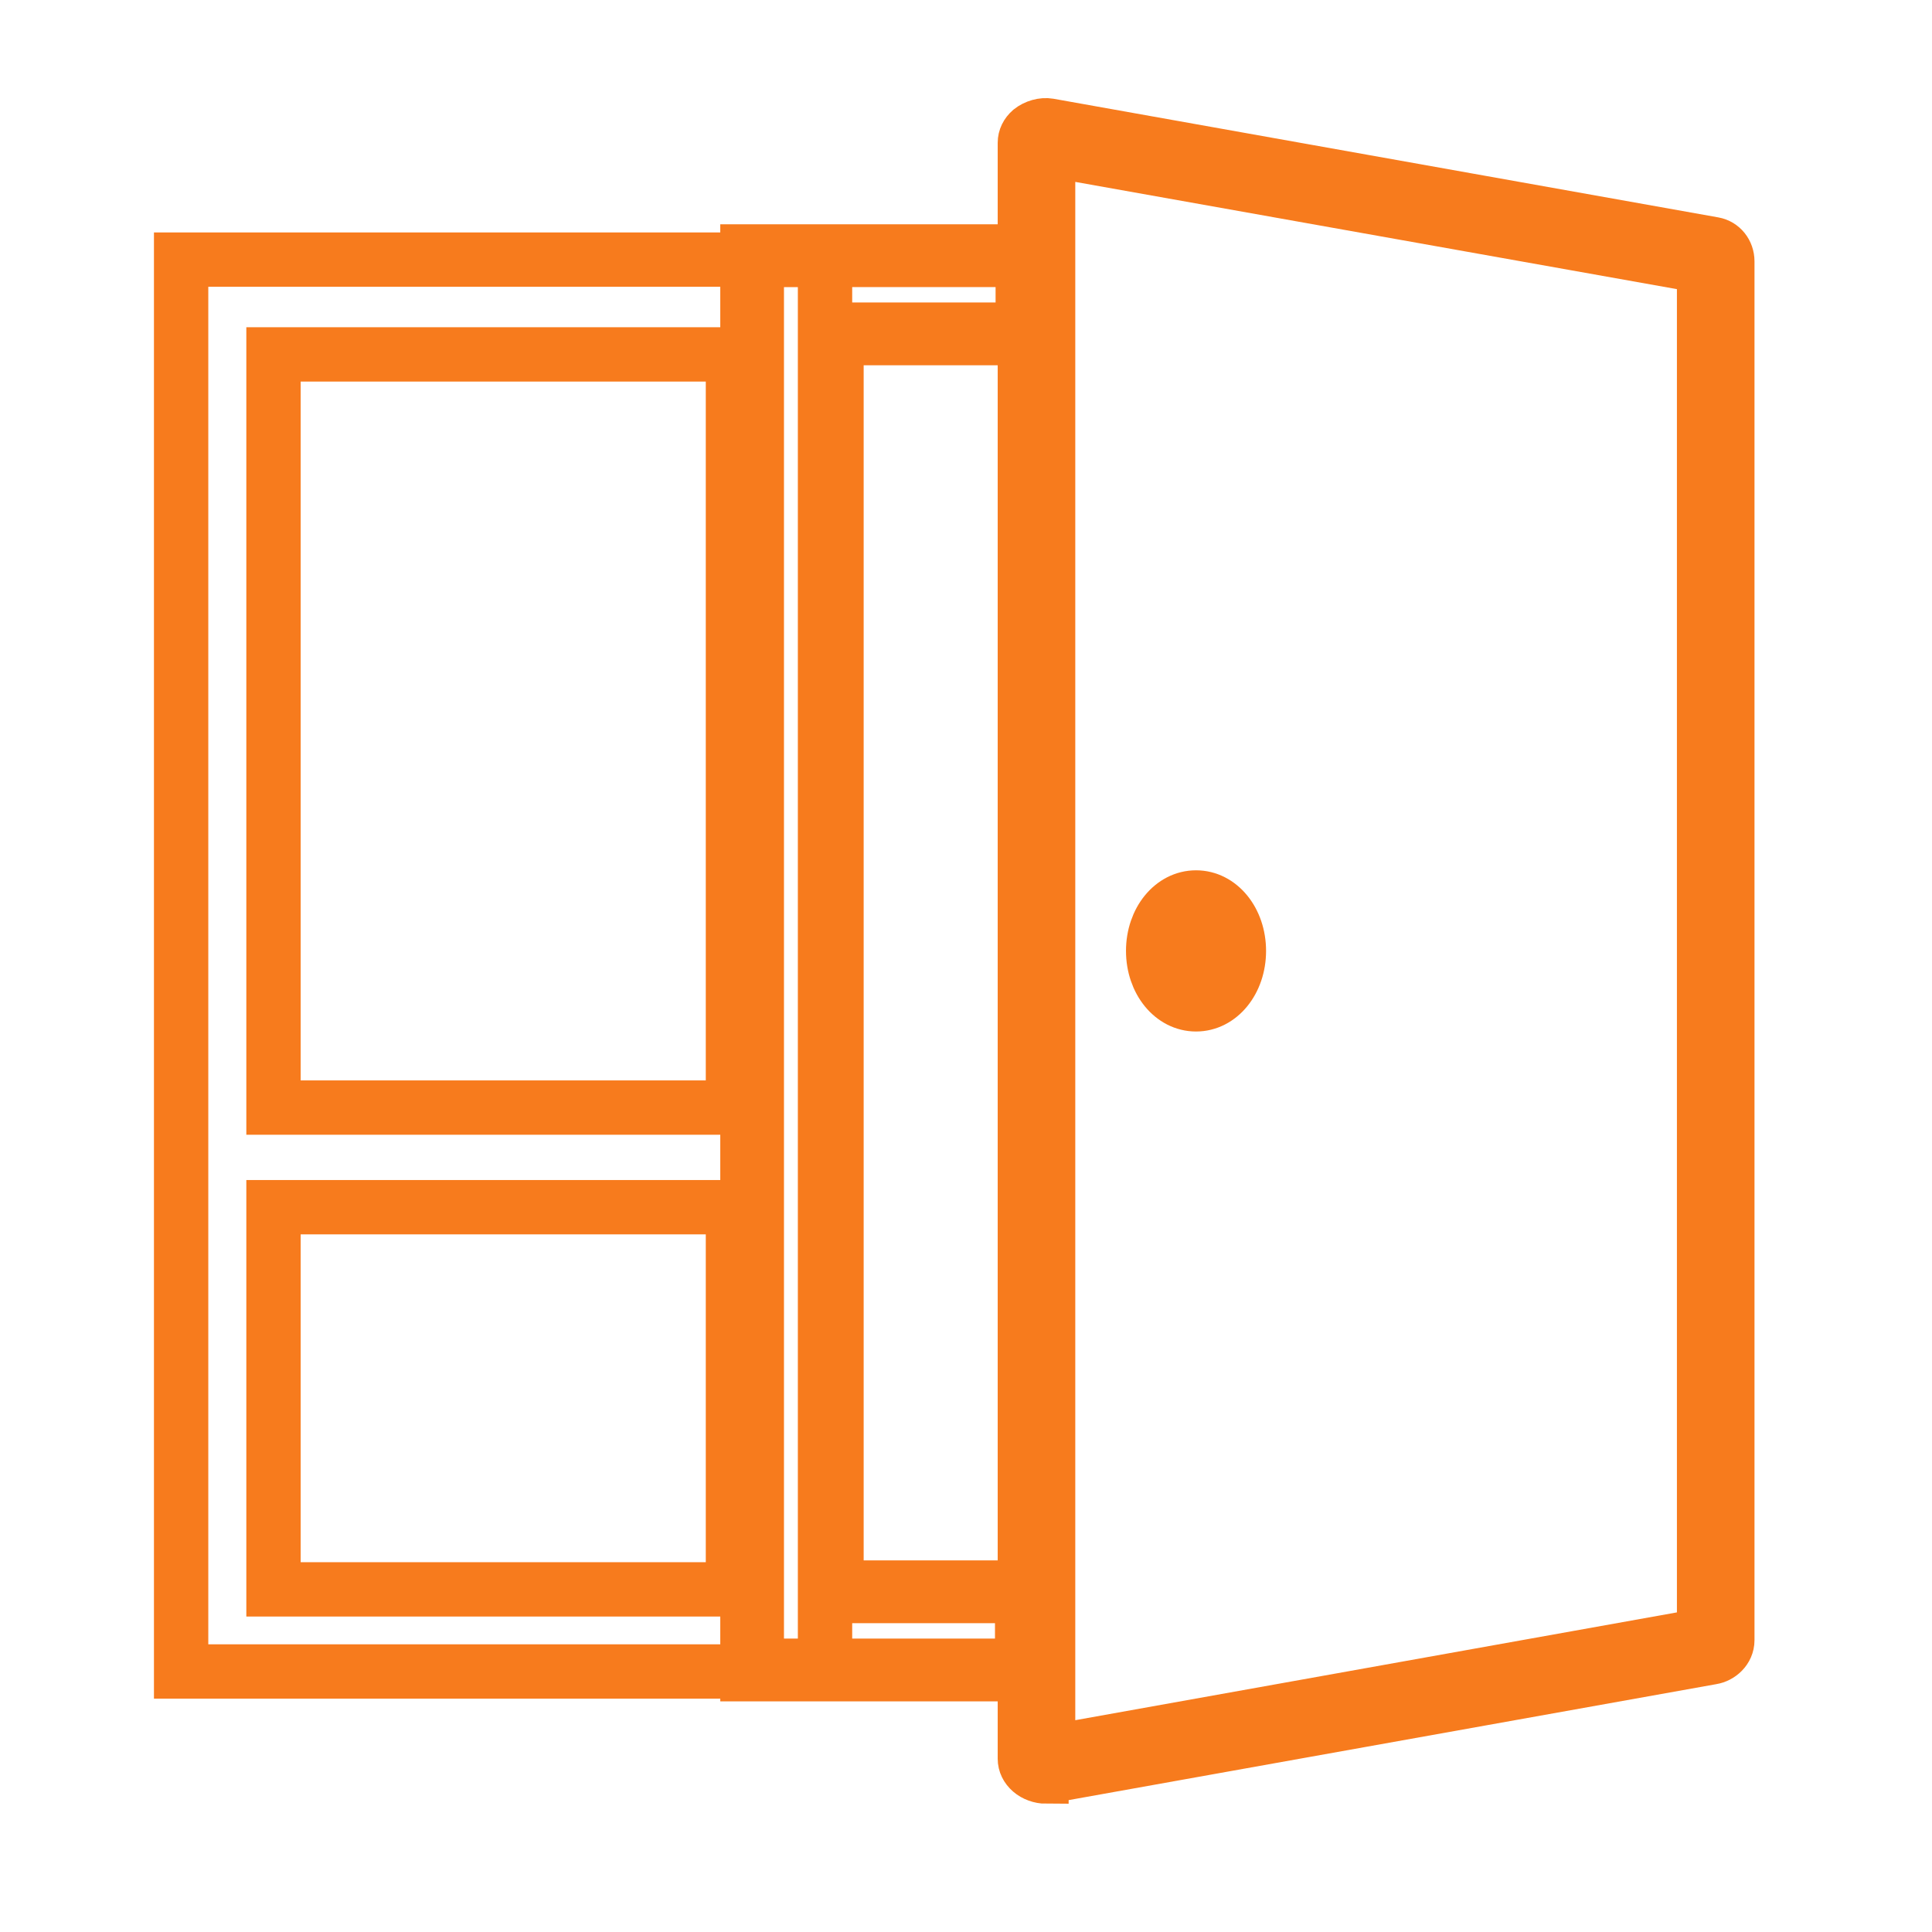 <svg width="64" height="64" viewBox="0 0 64 64" fill="none" xmlns="http://www.w3.org/2000/svg">
<g id="varnost">
<g id="Layer 1">
<g id="Dodelave">
<g id="Odprodaja exsponatov">
<g id="takojsnja dobava">
<path id="Fill-4" fill-rule="evenodd" clip-rule="evenodd" d="M25.47 54.78H33.46V53.27H27.02V10.52H33.48V9.01H25.47V54.78ZM34.56 55.86H24.36V7.93H34.57V11.6H28.11V52.19H34.55V55.86H34.56Z" fill="#F77B1D" stroke="#F77B1D"/>
<path id="Fill-5" fill-rule="evenodd" clip-rule="evenodd" d="M39.62 30.65C39.39 30.65 39.13 31.01 39.13 31.5C39.13 31.99 39.39 32.35 39.62 32.35C39.85 32.35 40.11 31.99 40.11 31.5C40.11 31.01 39.85 30.65 39.62 30.65ZM39.62 33.42C38.74 33.42 38.05 32.57 38.05 31.5C38.05 30.43 38.74 29.58 39.62 29.58C40.5 29.58 41.19 30.43 41.19 31.5C41.19 32.57 40.5 33.42 39.62 33.42ZM34.87 5.12V57.88L56.3 54.04V8.95L34.87 5.13V5.12ZM34.65 59C34.44 59 34.21 58.92 34.05 58.78C33.89 58.64 33.8 58.46 33.8 58.26V4.73C33.8 4.53 33.89 4.35 34.05 4.21C34.25 4.05 34.53 3.97 34.77 4.01L56.79 7.94C57.13 8 57.37 8.3 57.37 8.66V54.33C57.37 54.73 57.04 55 56.73 55.05L34.78 58.98C34.78 58.98 34.69 58.99 34.65 58.99V59Z" fill="#F77B1D" stroke="#F77B1D" stroke-width="1.5"/>
</g>
</g>
</g>
<path id="Vector" d="M24.28 11.74H9.06V36.69H24.28V11.74Z" stroke="#F77B1D" stroke-width="1.8"/>
<path id="Vector_2" d="M24.28 39.99H9.06V52.65H24.28V39.99Z" stroke="#F77B1D" stroke-width="1.8"/>
<path id="Vector_3" d="M27.33 8.6H6V55.37H27.33V8.6Z" stroke="#F77B1D" stroke-width="1.8"/>
</g>
</g>
</svg>
